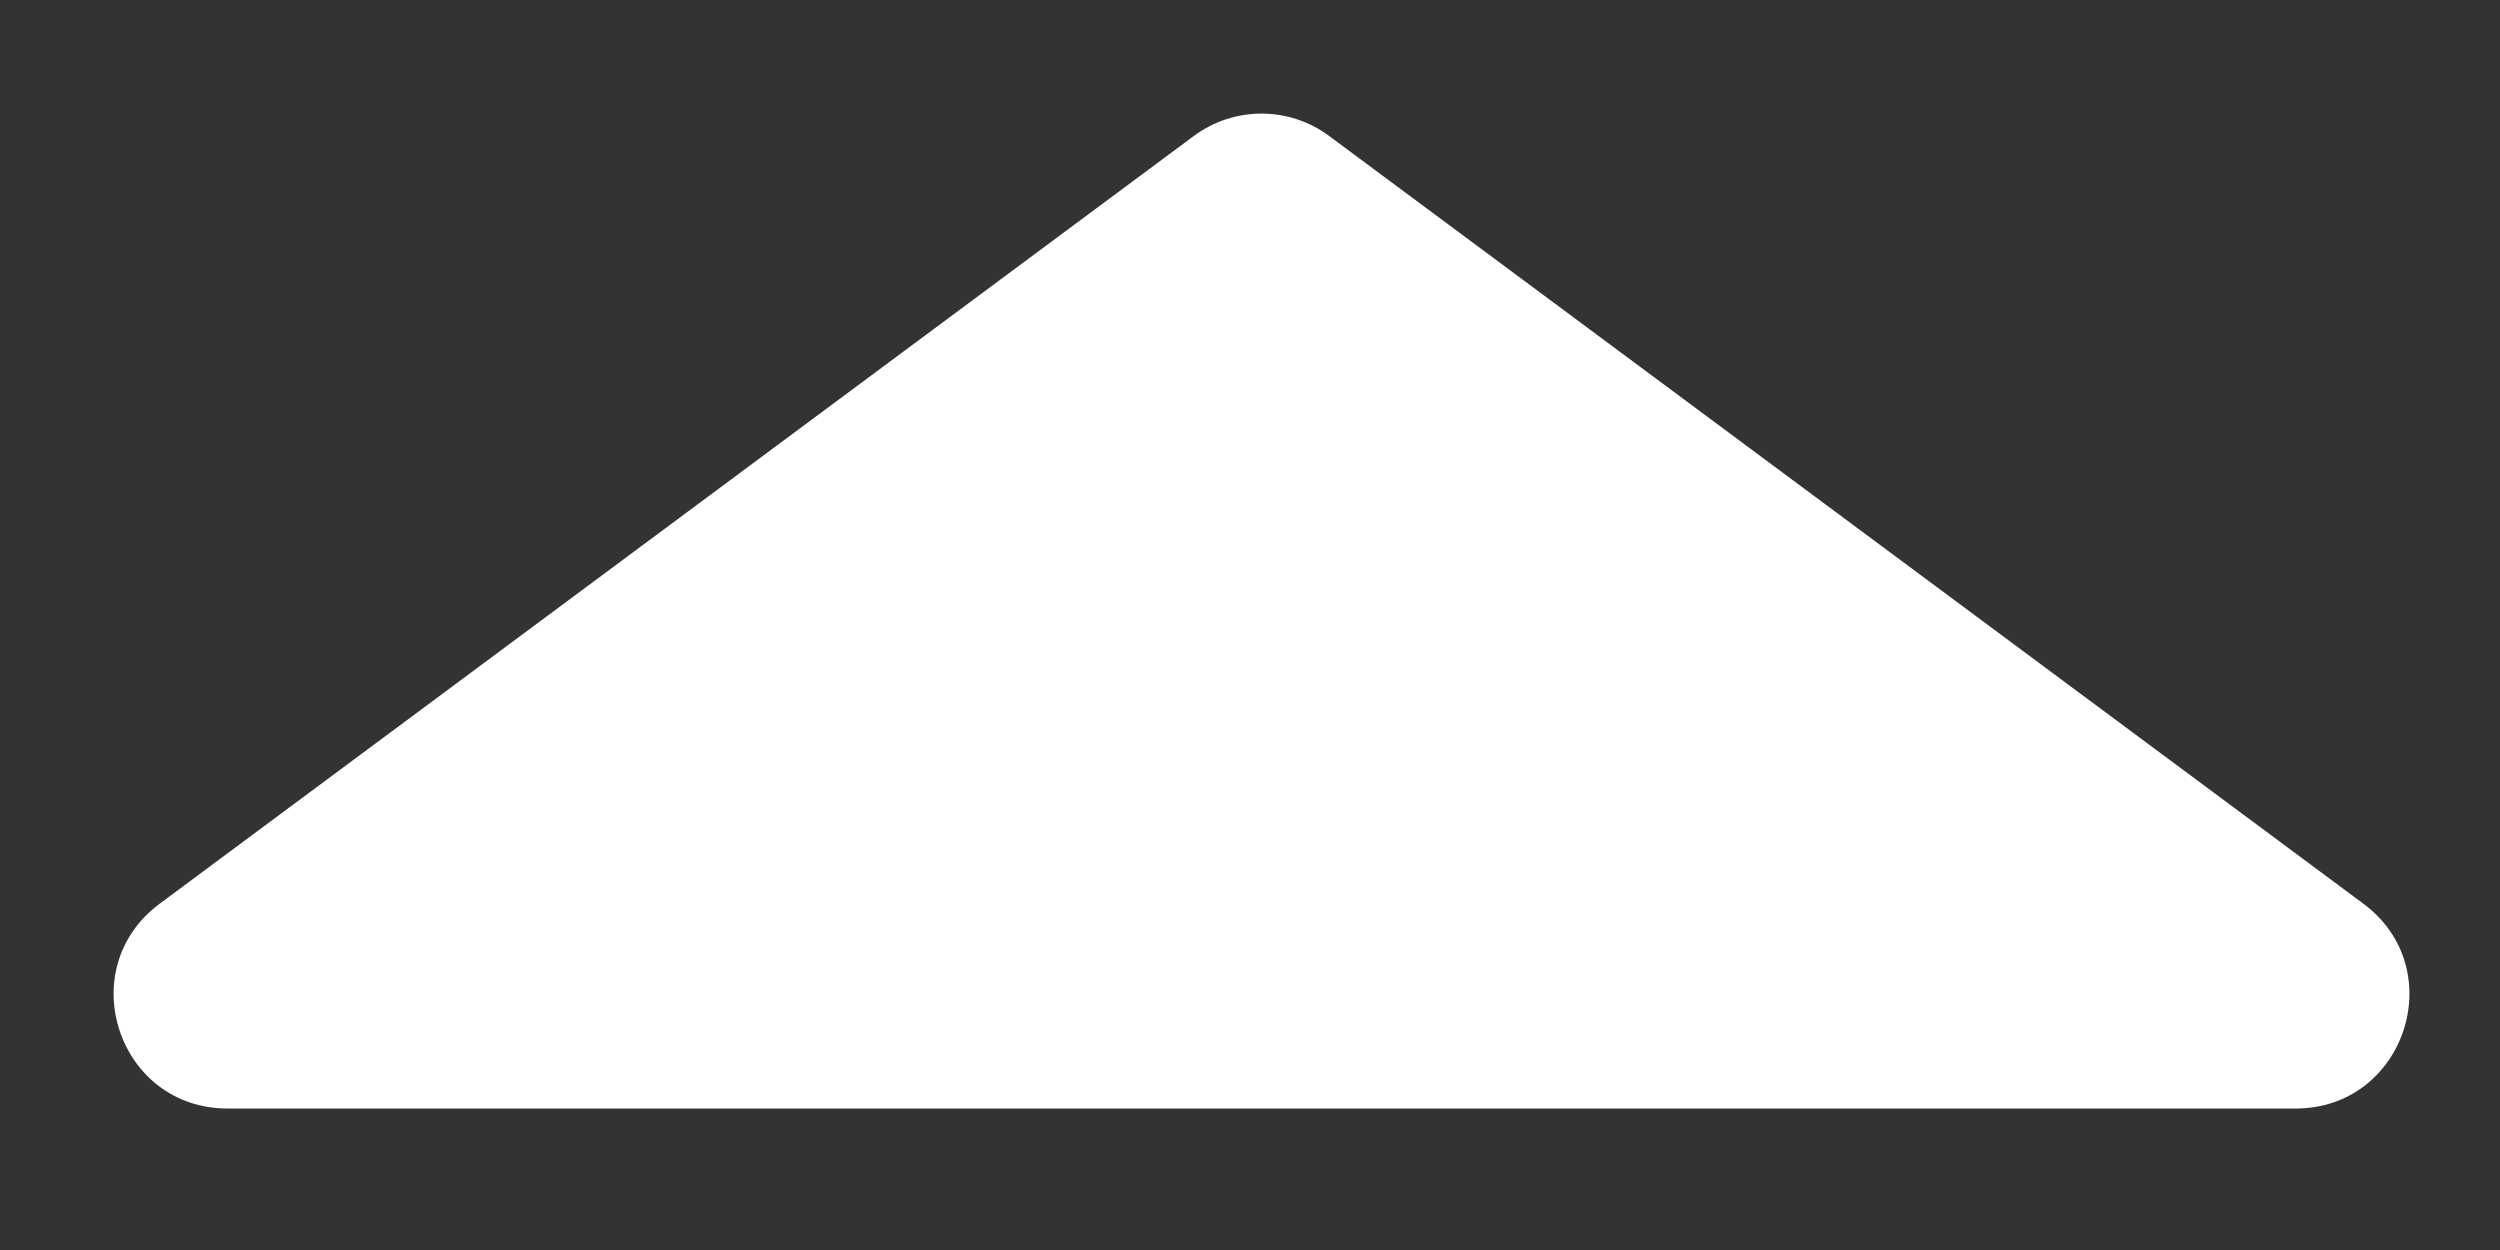 <svg width="22" height="11" viewBox="0 0 22 11" fill="none" xmlns="http://www.w3.org/2000/svg">
<rect x="0" y="0" width="22" height="11" fill="#333333" stroke="none"/>
<path d="M10.505 1.197C10.859 0.934 11.344 0.934 11.697 1.197L20.797 7.952C21.571 8.526 21.164 9.755 20.201 9.755L2.002 9.755C1.038 9.755 0.632 8.526 1.406 7.952L10.505 1.197Z" fill="white"/>
</svg>
